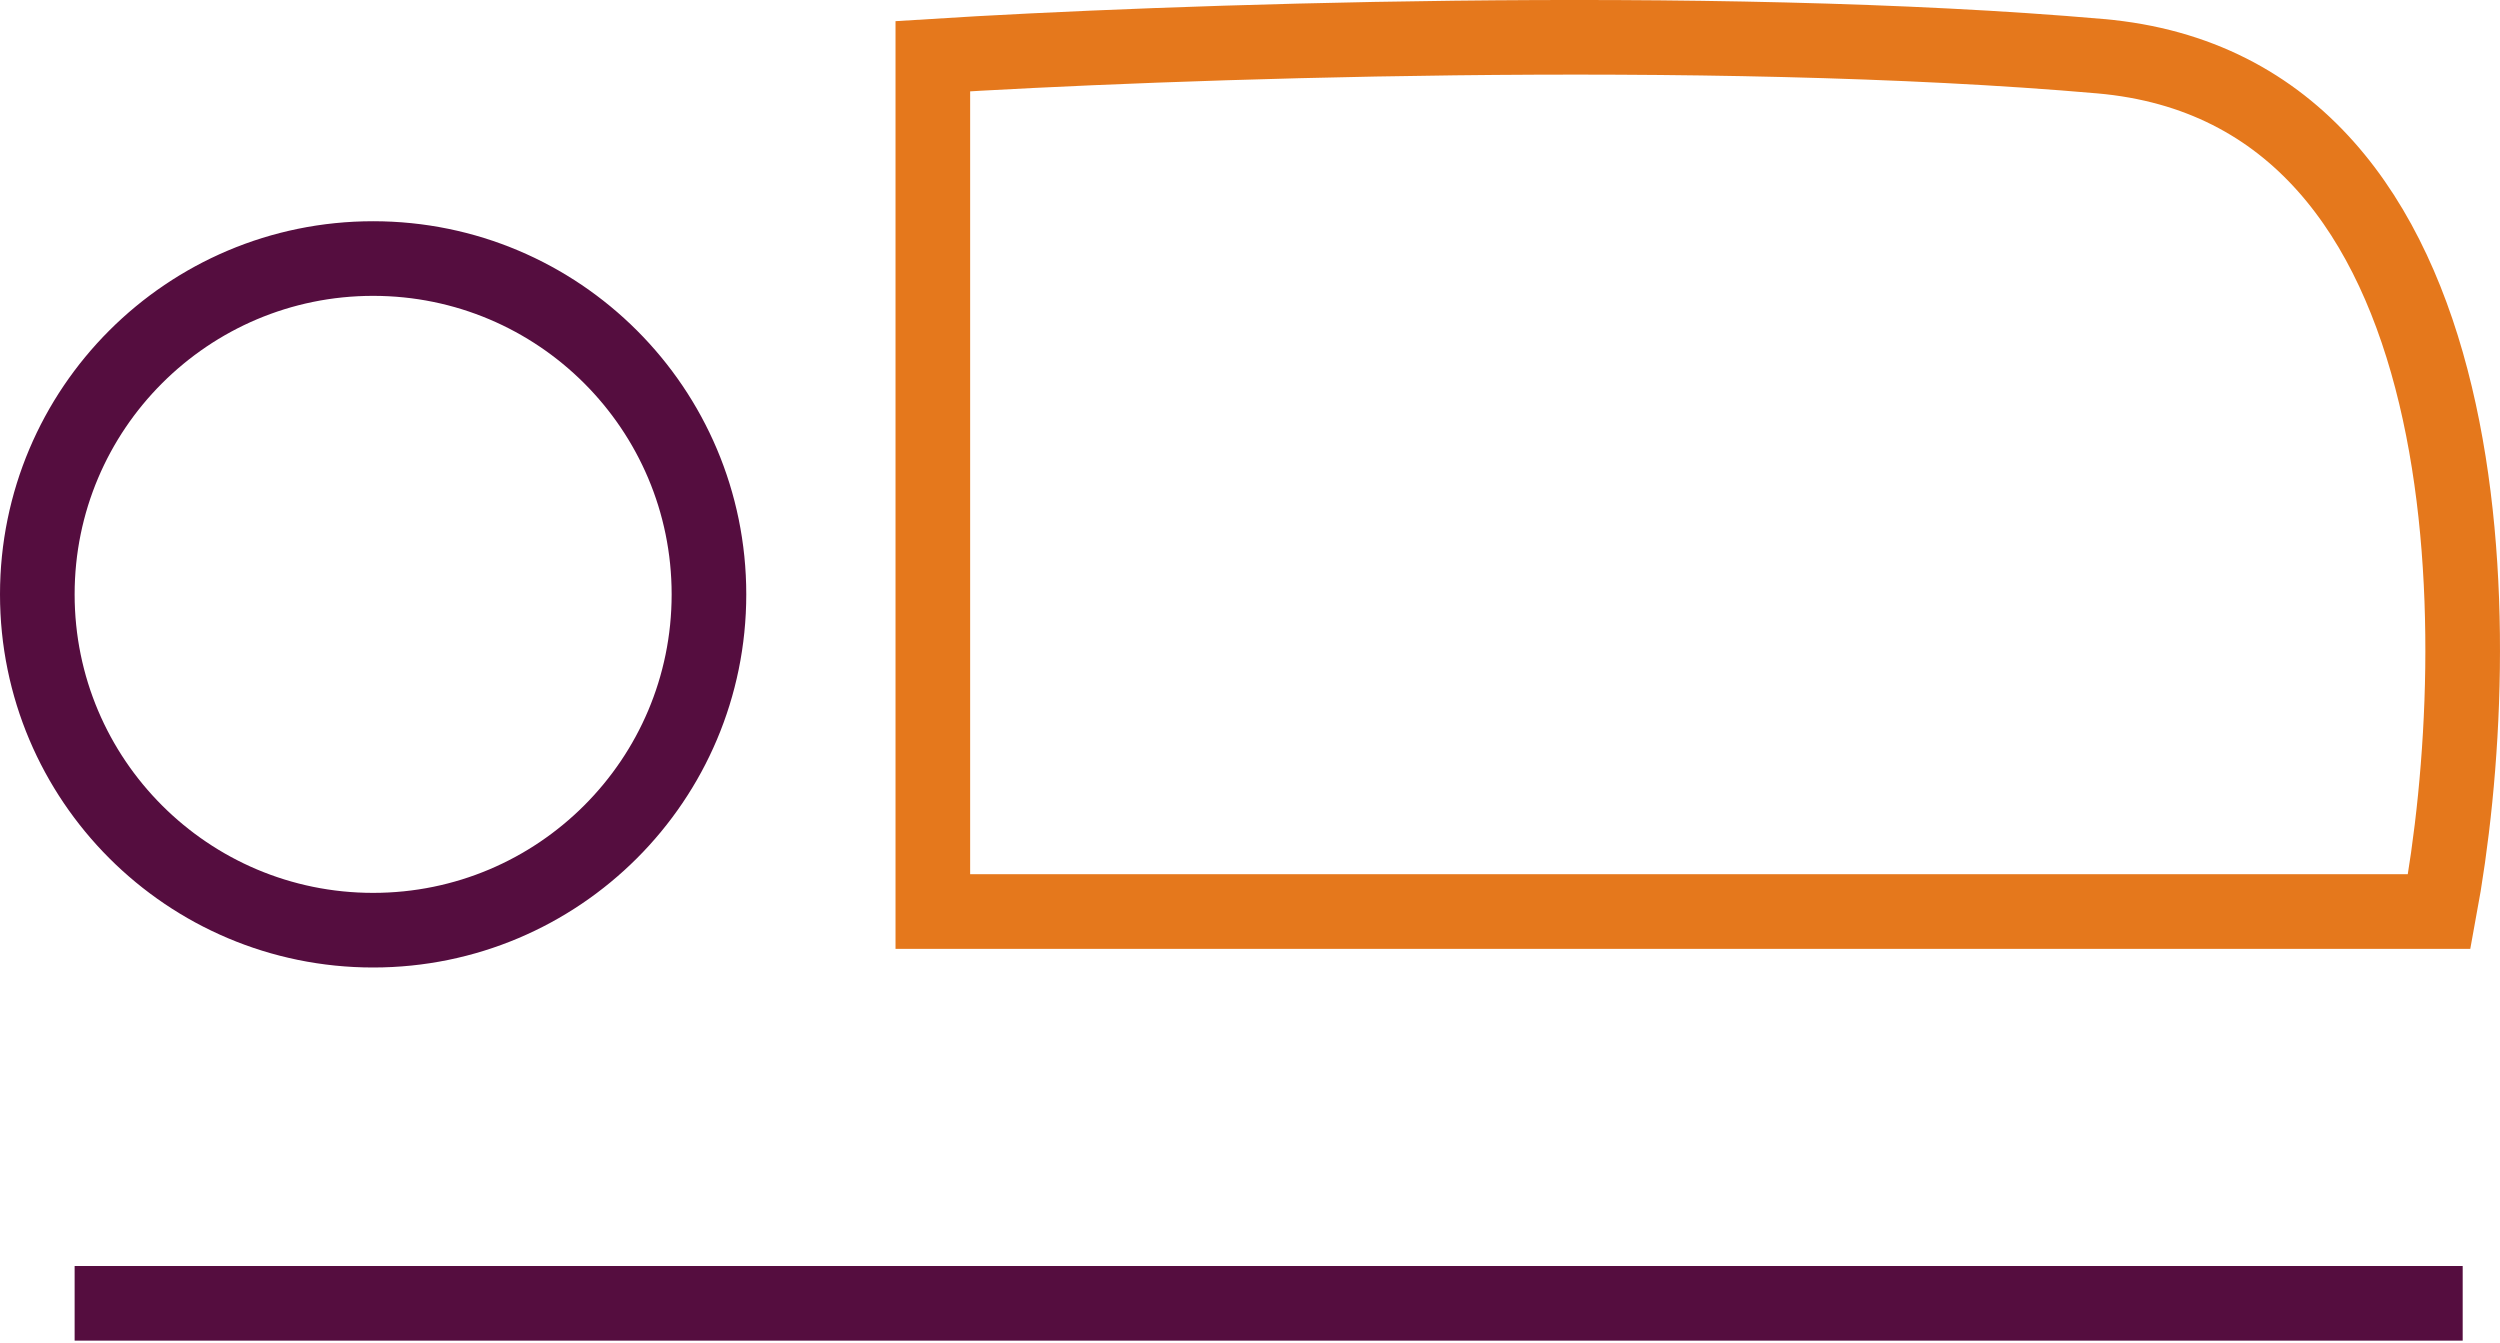 <?xml version="1.0" encoding="UTF-8"?>
<svg xmlns="http://www.w3.org/2000/svg" width="67" height="36" viewBox="0 0 67 36" fill="none">
  <path d="M2 34.929H66" stroke="#550D3F" stroke-width="2"></path>
  <circle cx="10" cy="15.929" r="9" stroke="#550D3F" stroke-width="2"></circle>
  <path d="M25 24.429V1.506C31.056 1.124 45.792 0.589 56.288 1.506C66.785 2.423 66.718 17.17 65.372 24.429H25Z" stroke="#E5781C" stroke-width="2"></path>
</svg>
